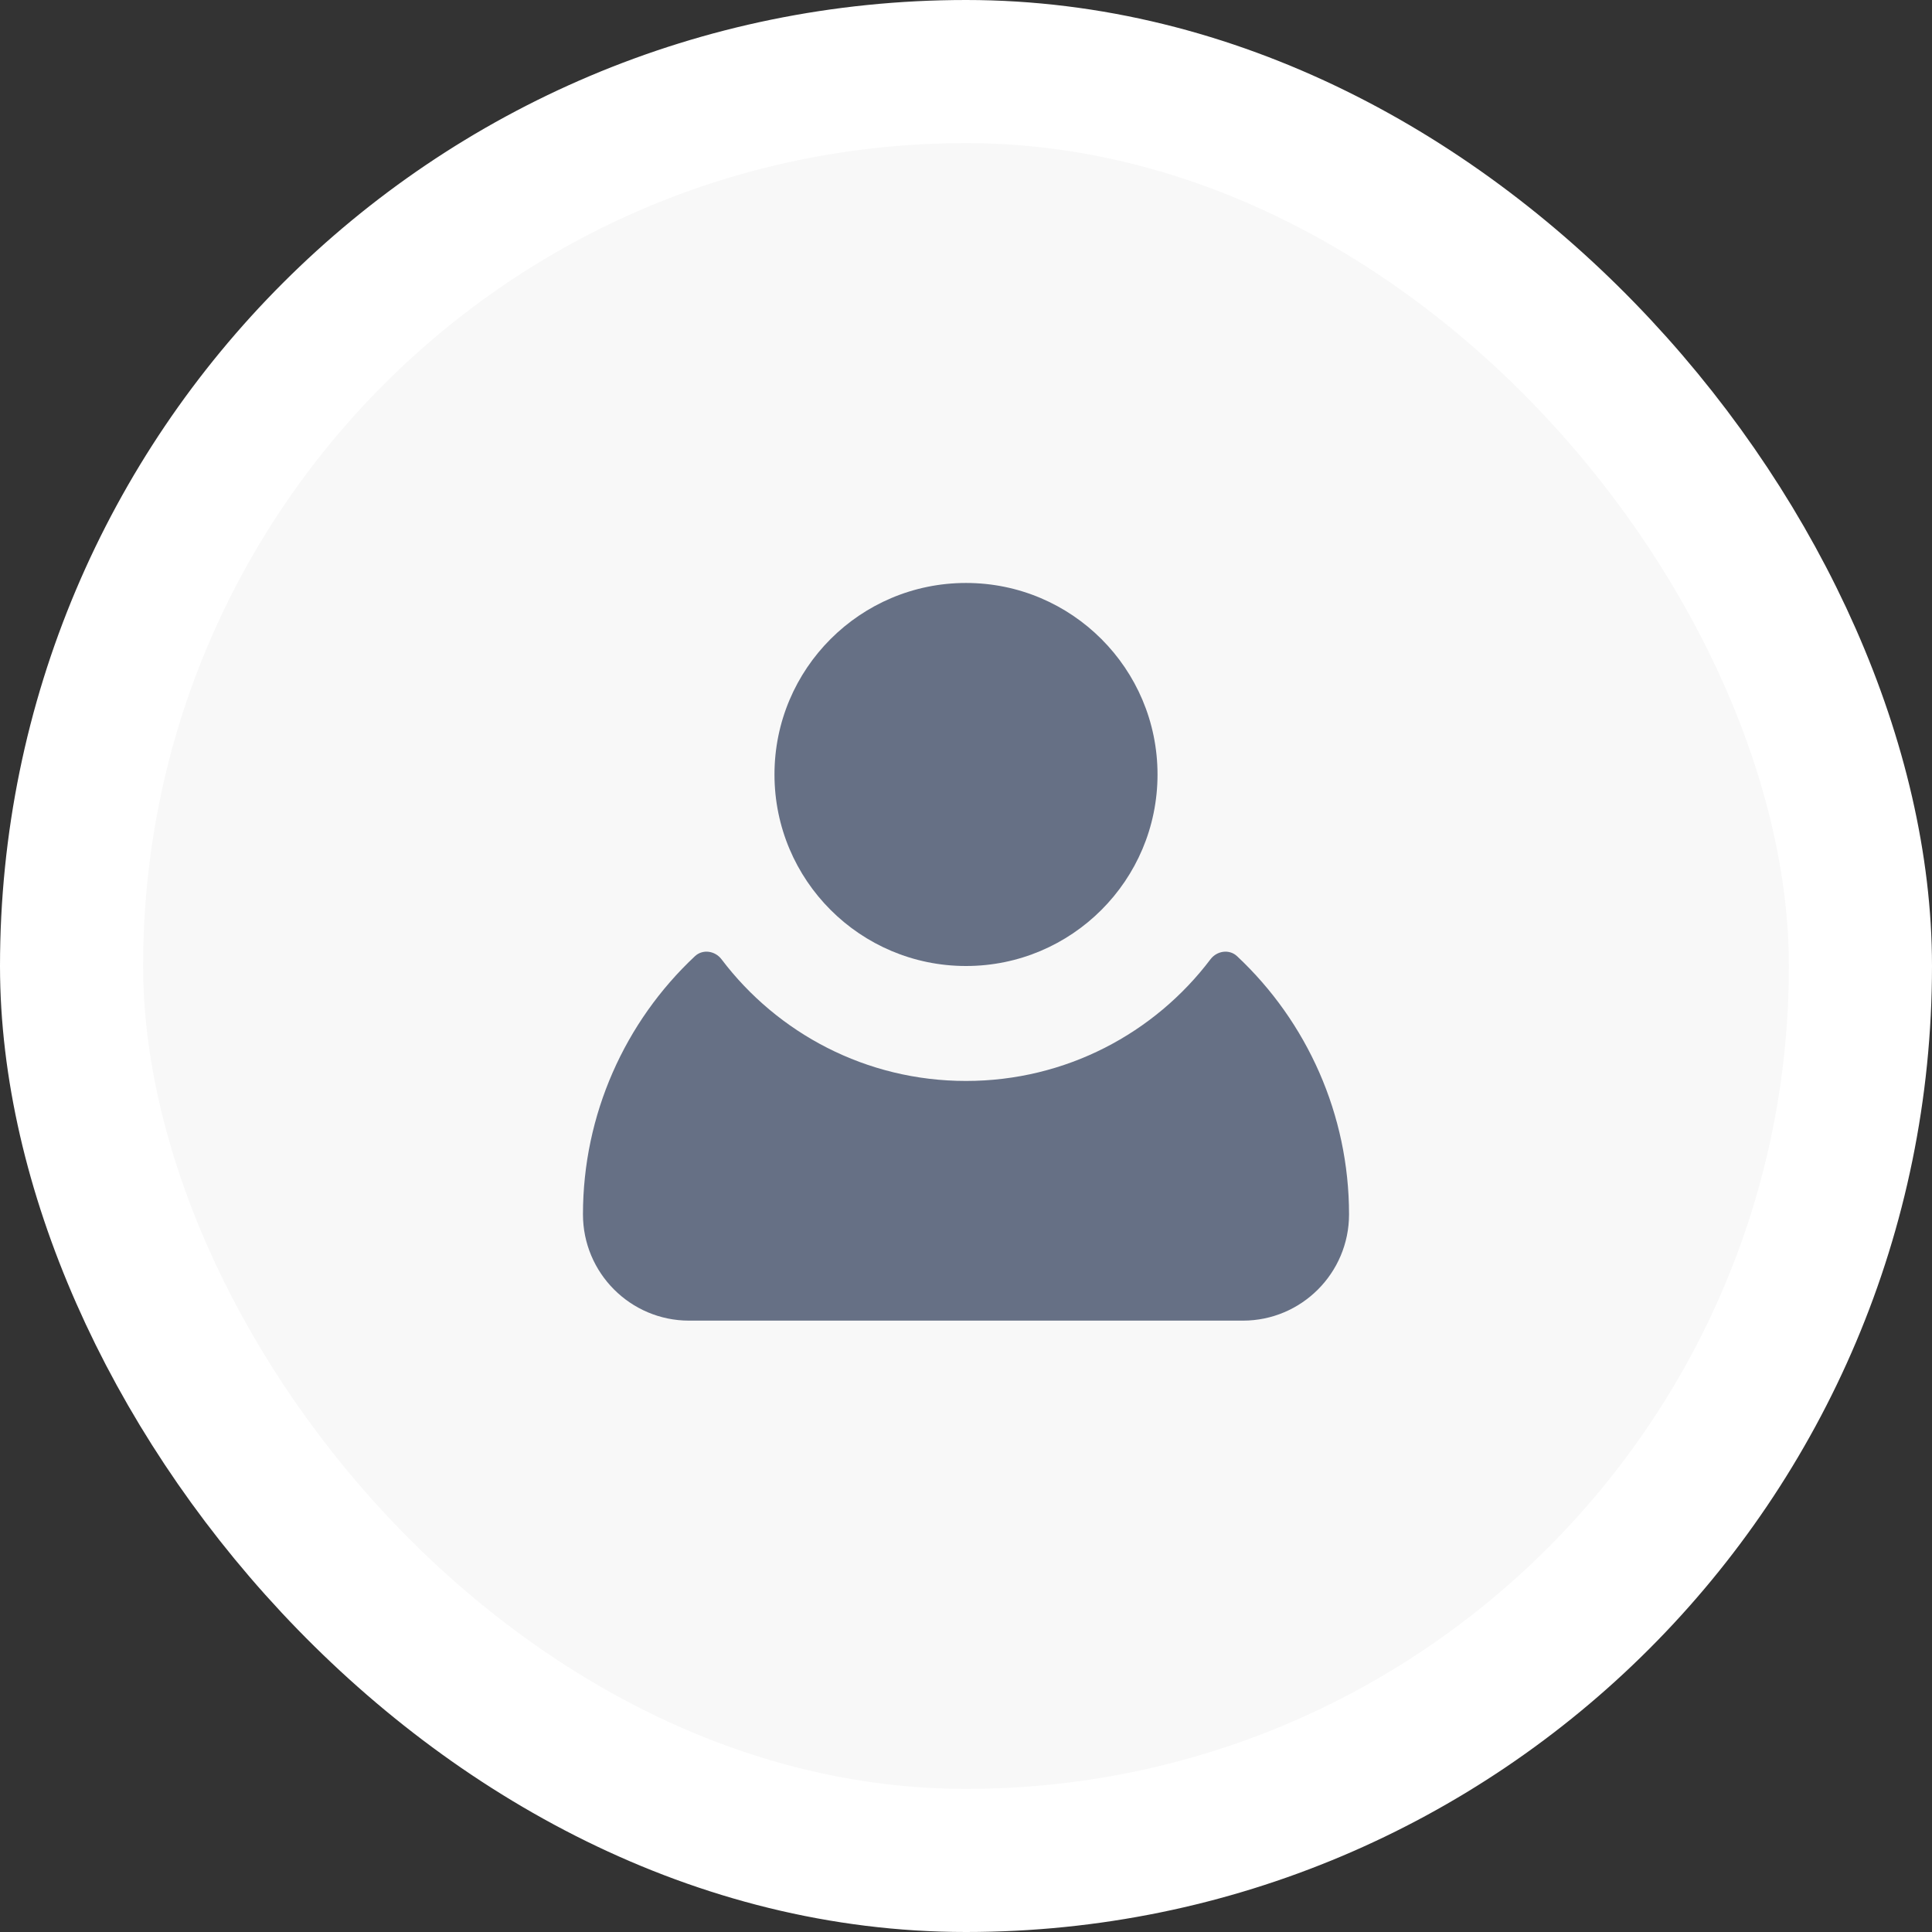 <?xml version="1.0" encoding="UTF-8"?> <svg xmlns="http://www.w3.org/2000/svg" width="108" height="108" viewBox="0 0 108 108" fill="none"><rect x="0" y="0" width="108" height="108" fill="#333333" stroke="none"/> <rect x="4" y="4" width="100" height="100" rx="50" fill="#F8F8F8" stroke="white" stroke-width="8"></rect> <path d="M40.333 53.624C39.972 53.148 39.283 53.044 38.847 53.452C34.933 57.117 32.588 62.309 32.588 67.885C32.588 71.161 35.244 73.824 38.52 73.824H69.48C72.756 73.824 75.412 71.161 75.412 67.885C75.412 62.309 73.067 57.117 69.153 53.452C68.717 53.044 68.028 53.148 67.667 53.624C64.54 57.757 59.582 60.426 54 60.426C48.418 60.426 43.46 57.757 40.333 53.624Z" fill="#667085"></path> <path d="M64.706 43.294C64.706 37.381 59.913 32.588 54 32.588C48.087 32.588 43.294 37.381 43.294 43.294C43.294 49.207 48.087 54 54 54C59.913 54 64.706 49.207 64.706 43.294Z" fill="#667085"></path> </svg> 